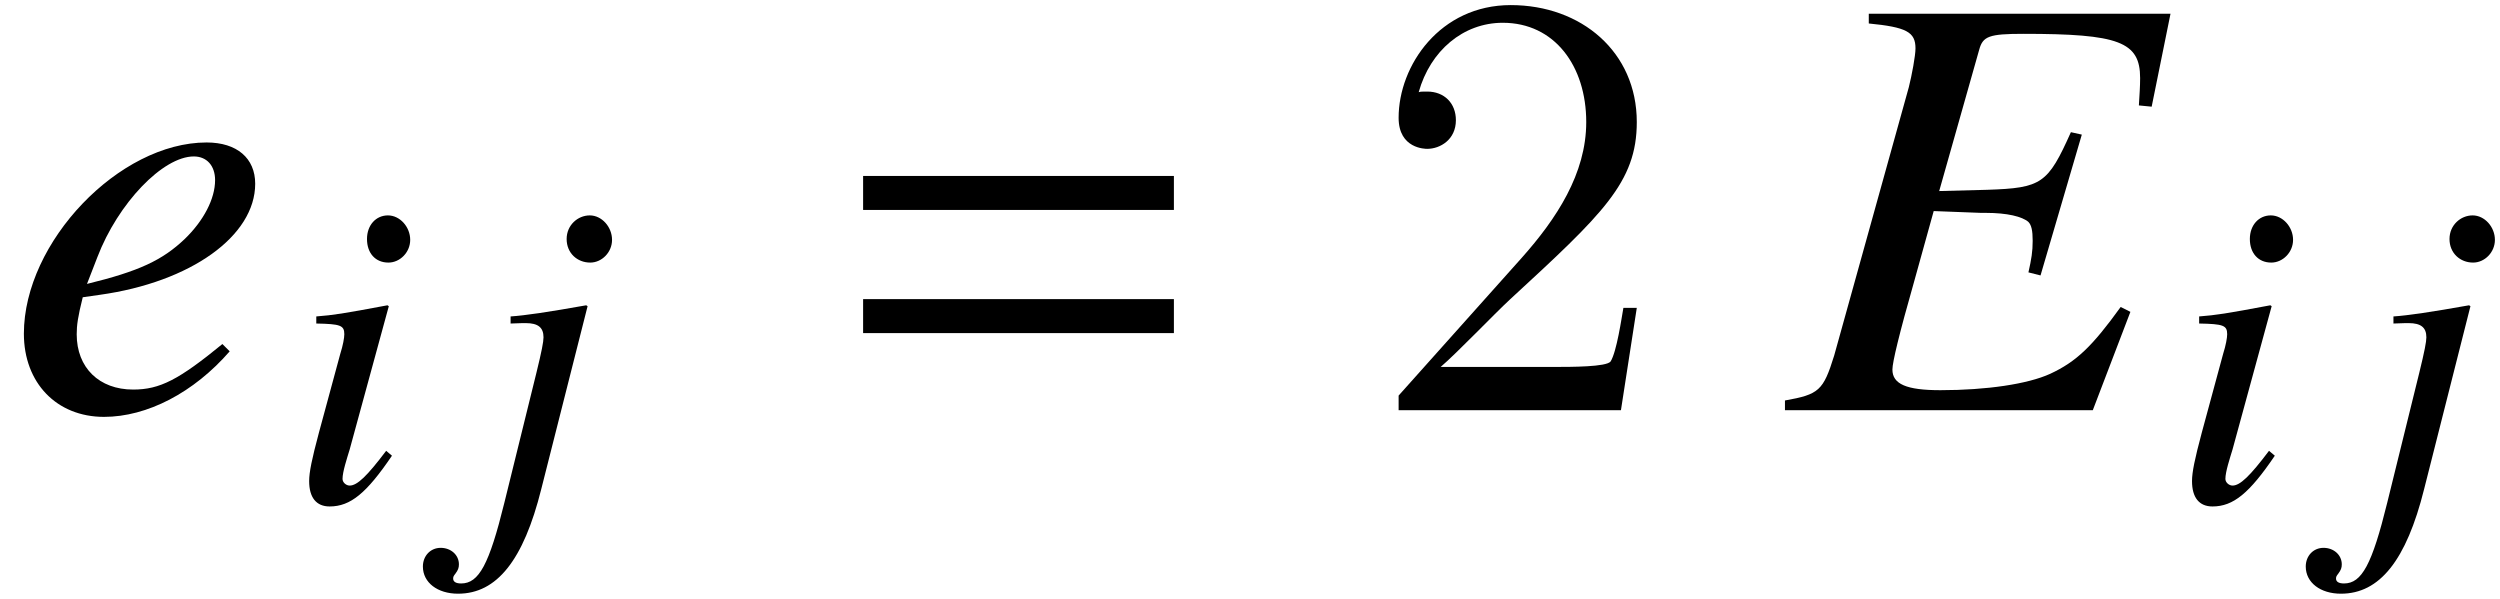 <?xml version='1.0' encoding='UTF-8'?>
<!-- This file was generated by dvisvgm 2.11.1 -->
<svg version='1.1' xmlns='http://www.w3.org/2000/svg' xmlns:xlink='http://www.w3.org/1999/xlink' width='49.061pt' height='11.751pt' viewBox='51.434 61.022 49.061 11.751'>
<defs>
<path id='g9-50' d='M5.26-2.008H4.997C4.961-1.805 4.866-1.148 4.746-.956C4.663-.849 3.981-.849 3.622-.849H1.411C1.733-1.124 2.463-1.889 2.774-2.176C4.591-3.85 5.26-4.471 5.26-5.655C5.26-7.03 4.172-7.95 2.786-7.95S.586-6.767 .586-5.738C.586-5.129 1.112-5.129 1.148-5.129C1.399-5.129 1.71-5.308 1.71-5.691C1.71-6.025 1.482-6.253 1.148-6.253C1.04-6.253 1.016-6.253 .98-6.241C1.207-7.054 1.853-7.603 2.63-7.603C3.646-7.603 4.268-6.755 4.268-5.655C4.268-4.639 3.682-3.754 3.001-2.989L.586-.287V0H4.949L5.26-2.008Z'/>
<use id='g7-26' xlink:href='#g4-26' transform='scale(1.364)'/>
<use id='g7-52' xlink:href='#g4-52' transform='scale(1.364)'/>
<path id='g4-26' d='M4.961-1.415L4.821-1.485C4.411-.917 4.184-.699 3.808-.524C3.485-.376 2.891-.288 2.227-.288C1.738-.288 1.537-.376 1.537-.585C1.537-.69 1.633-1.092 1.852-1.86L2.131-2.865L2.812-2.839C2.839-2.839 2.865-2.839 2.882-2.839C3.188-2.839 3.406-2.786 3.494-2.708C3.537-2.664 3.555-2.585 3.555-2.437C3.555-2.28 3.537-2.175 3.494-1.983L3.668-1.939L4.262-3.965L4.105-4C3.773-3.258 3.686-3.197 2.9-3.171L2.21-3.153L2.786-5.188C2.839-5.38 2.926-5.415 3.424-5.415C4.795-5.415 5.101-5.302 5.101-4.778C5.101-4.664 5.092-4.533 5.083-4.385L5.267-4.367L5.538-5.704H1.197V-5.564C1.738-5.511 1.869-5.442 1.869-5.206C1.869-5.101 1.817-4.821 1.773-4.647L.699-.786C.542-.28 .48-.227-.009-.14V0H4.42L4.961-1.415Z'/>
<path id='g4-52' d='M3.232-.847L3.127-.952C2.498-.437 2.227-.297 1.843-.297C1.354-.297 1.031-.611 1.031-1.092C1.031-1.223 1.048-1.345 1.118-1.625L1.363-1.66C2.673-1.843 3.599-2.507 3.599-3.258C3.599-3.625 3.337-3.852 2.9-3.852C1.642-3.852 .271-2.419 .271-1.101C.271-.393 .742 .096 1.424 .096C2.044 .096 2.716-.253 3.232-.847ZM3.022-3.31C3.022-3.04 2.856-2.725 2.585-2.463C2.262-2.157 1.93-2 1.179-1.817L1.328-2.201C1.625-2.978 2.271-3.651 2.716-3.651C2.9-3.651 3.022-3.52 3.022-3.31Z'/>
<path id='g4-56' d='M2.053-.9L1.939-.996C1.563-.498 1.371-.314 1.223-.314C1.153-.314 1.083-.376 1.083-.445C1.083-.585 1.17-.847 1.223-1.022L1.991-3.834L1.965-3.852C1.083-3.686 .908-3.66 .568-3.633V-3.494C1.039-3.485 1.118-3.459 1.118-3.284C1.118-3.214 1.092-3.066 1.039-2.9L.62-1.354C.48-.83 .428-.576 .428-.402C.428-.079 .568 .096 .83 .096C1.24 .096 1.555-.166 2.053-.9ZM2.411-5.136C2.411-5.389 2.21-5.616 1.974-5.616S1.563-5.424 1.563-5.153C1.563-4.874 1.729-4.69 1.983-4.69C2.21-4.69 2.411-4.891 2.411-5.136Z'/>
<path id='g4-57' d='M1.24-.245L2.149-3.834L2.122-3.852C1.389-3.721 .917-3.651 .638-3.633V-3.494L.873-3.502H.935C1.179-3.502 1.284-3.415 1.284-3.223C1.284-3.136 1.249-2.952 1.144-2.524L.515 .026C.218 1.232 .017 1.607-.332 1.607C-.437 1.607-.489 1.572-.489 1.511C-.489 1.476-.48 1.459-.445 1.415C-.393 1.345-.376 1.301-.376 1.232C-.376 1.048-.533 .908-.734 .908S-1.083 1.066-1.083 1.275C-1.083 1.59-.795 1.808-.393 1.808C.367 1.808 .891 1.153 1.24-.245ZM2.629-5.136C2.629-5.389 2.428-5.616 2.192-5.616S1.738-5.424 1.738-5.153C1.738-4.874 1.948-4.69 2.201-4.69C2.428-4.69 2.629-4.891 2.629-5.136Z'/>
<path id='g1-61' d='M6.575-3.93V-4.597H.476V-3.93H6.575ZM6.575-1.513V-2.18H.476V-1.513H6.575Z'/>
</defs>
<g id='page1'>
<use x='51.533' y='69.072' xlink:href='#g7-52'/>
<use x='57.073' y='70.865' xlink:href='#g4-56'/>
<use x='60.816' y='70.865' xlink:href='#g4-57'/>
<use x='67.896' y='69.072' xlink:href='#g1-61'/>
<use x='78.295' y='69.072' xlink:href='#g9-50'/>
<use x='86.475' y='69.072' xlink:href='#g7-26'/>
<use x='94.023' y='70.865' xlink:href='#g4-56'/>
<use x='97.766' y='70.865' xlink:href='#g4-57'/>
</g>
</svg>